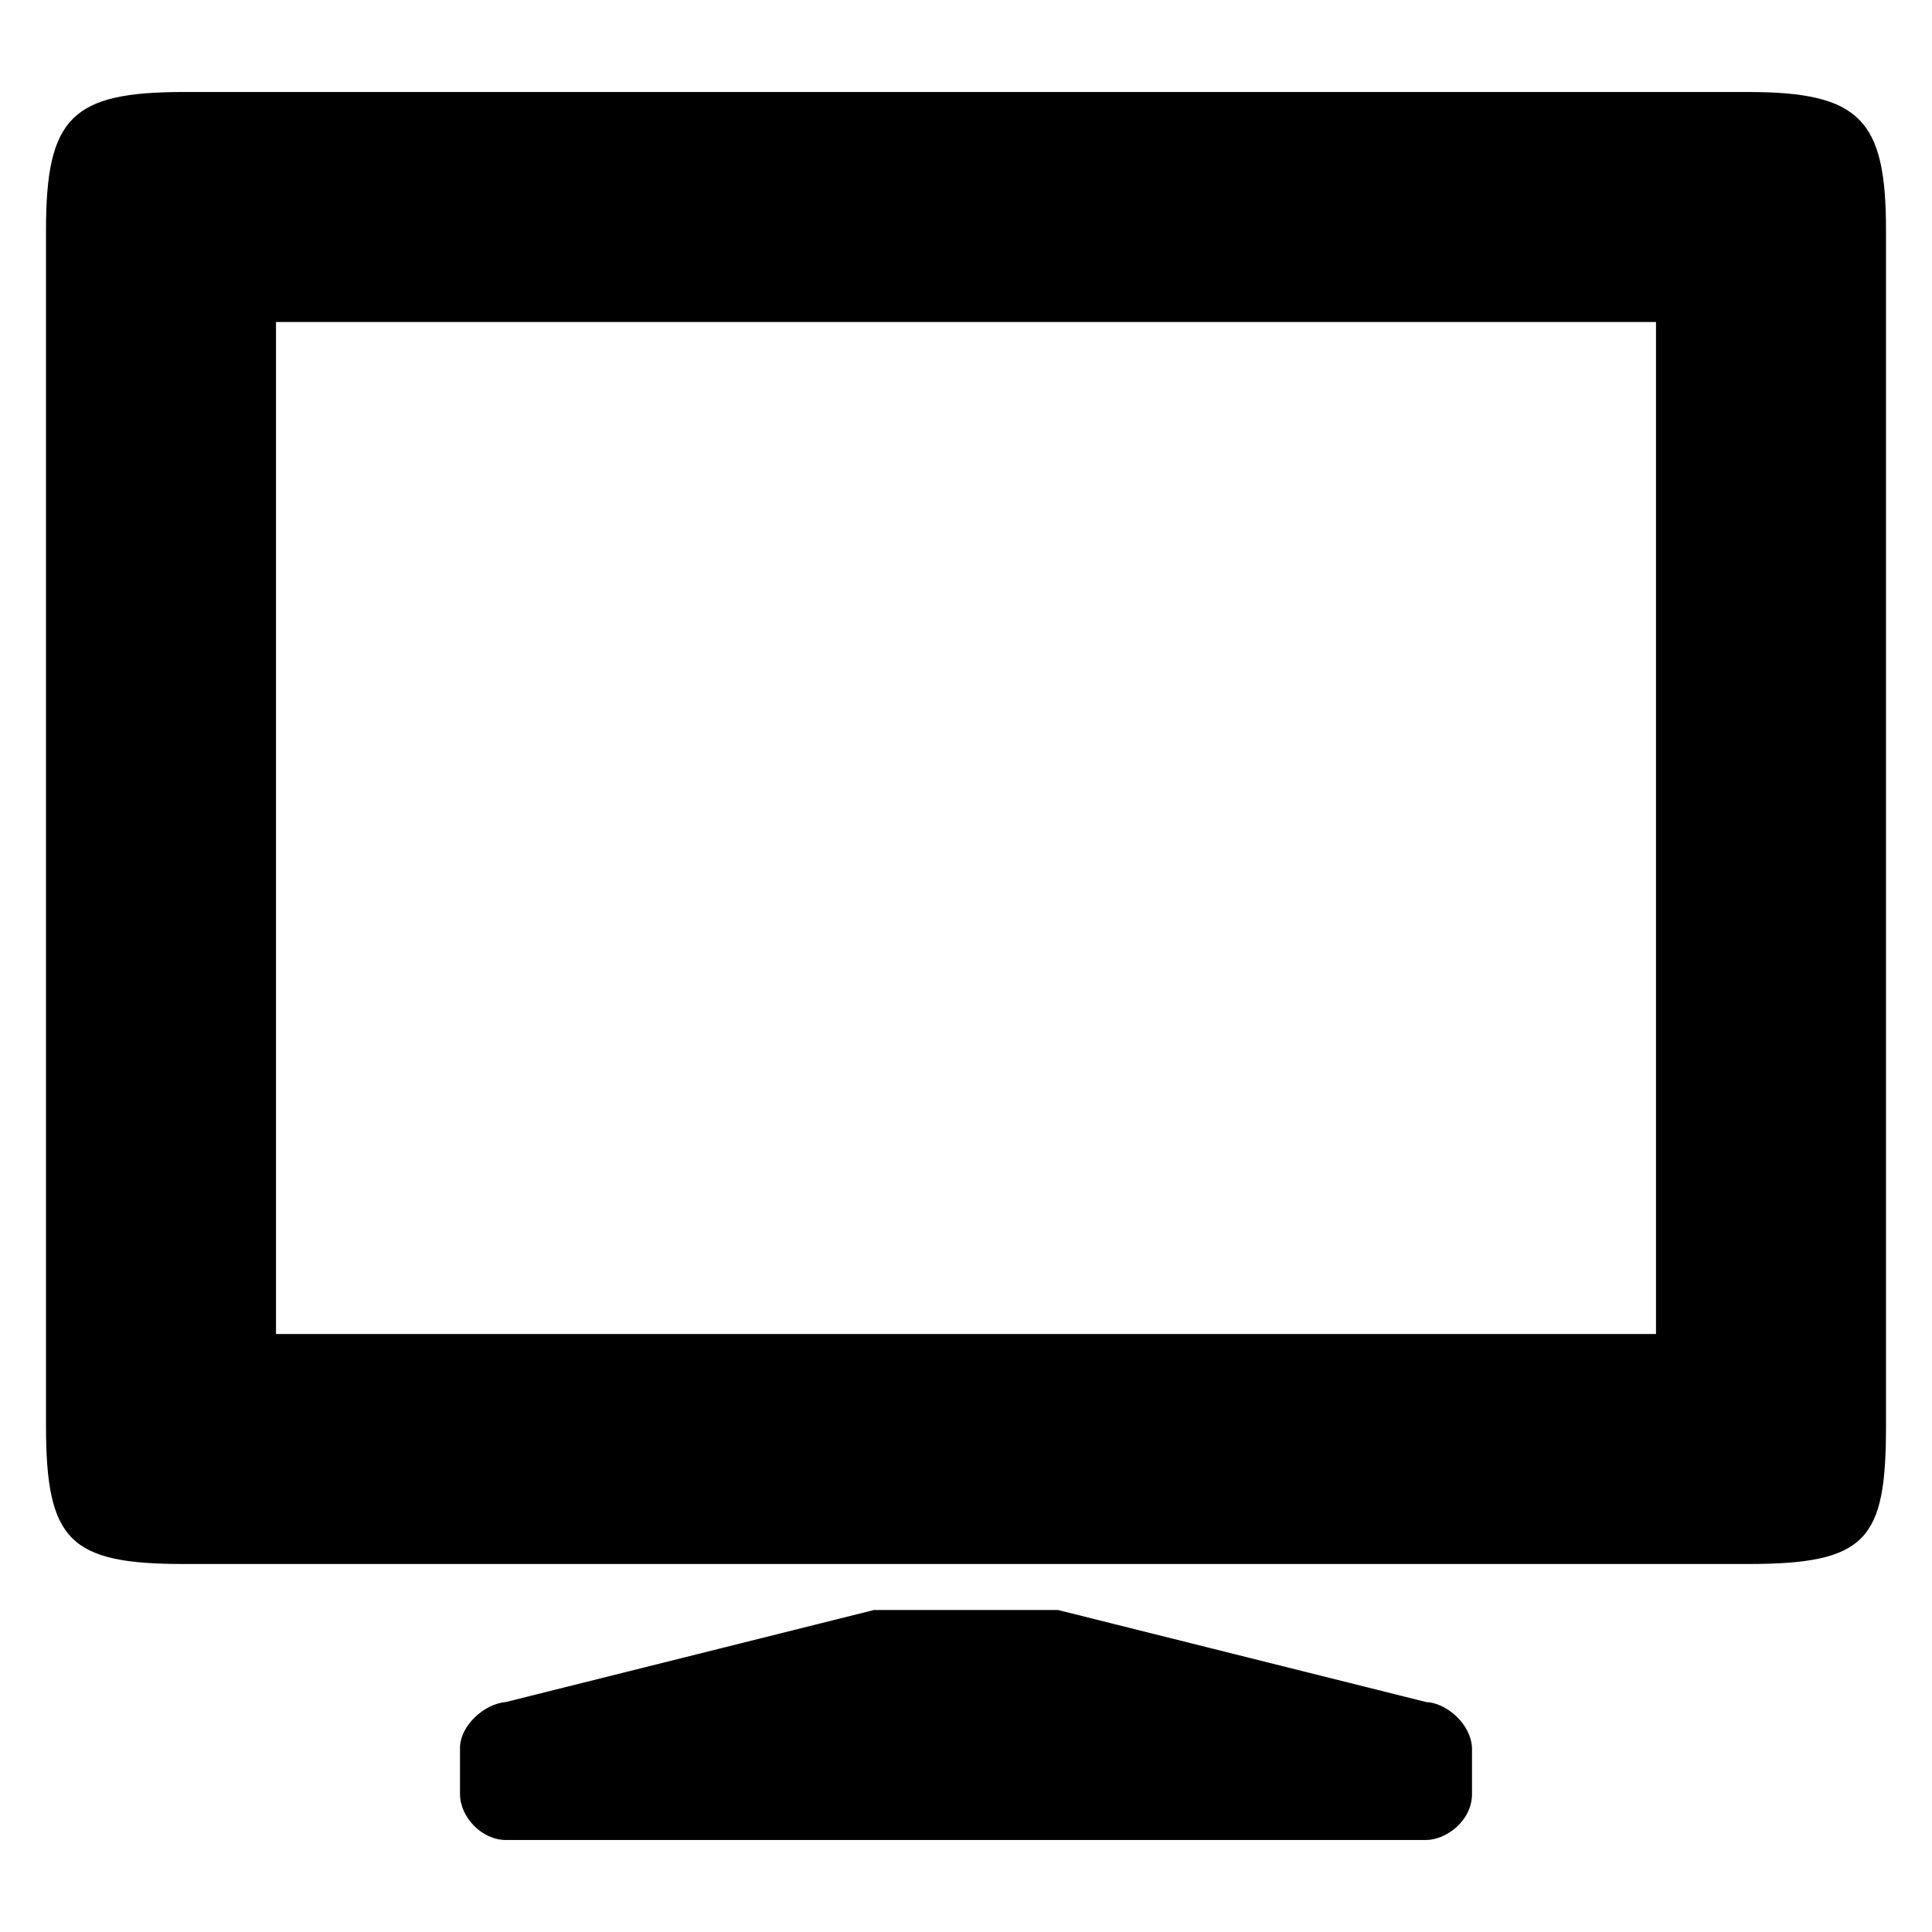 <?xml version="1.0" encoding="utf-8"?>

<!DOCTYPE svg PUBLIC "-//W3C//DTD SVG 1.1 Tiny//EN" "http://www.w3.org/Graphics/SVG/1.1/DTD/svg11-tiny.dtd">
<!-- Скачано с сайта svg4.ru / Downloaded from svg4.ru -->
<svg fill="#000000" version="1.1" baseProfile="tiny" id="Layer_1" xmlns:x="http://ns.adobe.com/Extensibility/1.0/" xmlns:i="http://ns.adobe.com/AdobeIllustrator/10.0/" xmlns:graph="http://ns.adobe.com/Graphs/1.0/"
	 xmlns="http://www.w3.org/2000/svg" xmlns:xlink="http://www.w3.org/1999/xlink" xmlns:a="http://ns.adobe.com/AdobeSVGViewerExtensions/3.0/"
	  width="800px" height="800px" viewBox="-0.5 0.5 42 42" xml:space="preserve">
<path d="M18.5,35.5l-8,2c-0.48,0.04-1,0.52-1,1v1c0,0.5,0.47,1,1,1h20c0.43,0,1-0.41,1-1v-1c-0.02-0.52-0.55-0.98-1-1l-8-2H18.5z
	 M37.5,34.5c2.59,0,3-0.529,3-3v-26c0-2.391-0.55-3-3-3h-34c-2.43,0-3,0.54-3,3v26c0,2.51,0.529,3,3,3h13.4h7.2H37.5z M35.5,7.5v22
	h-30v-22H35.5z"/>
</svg>